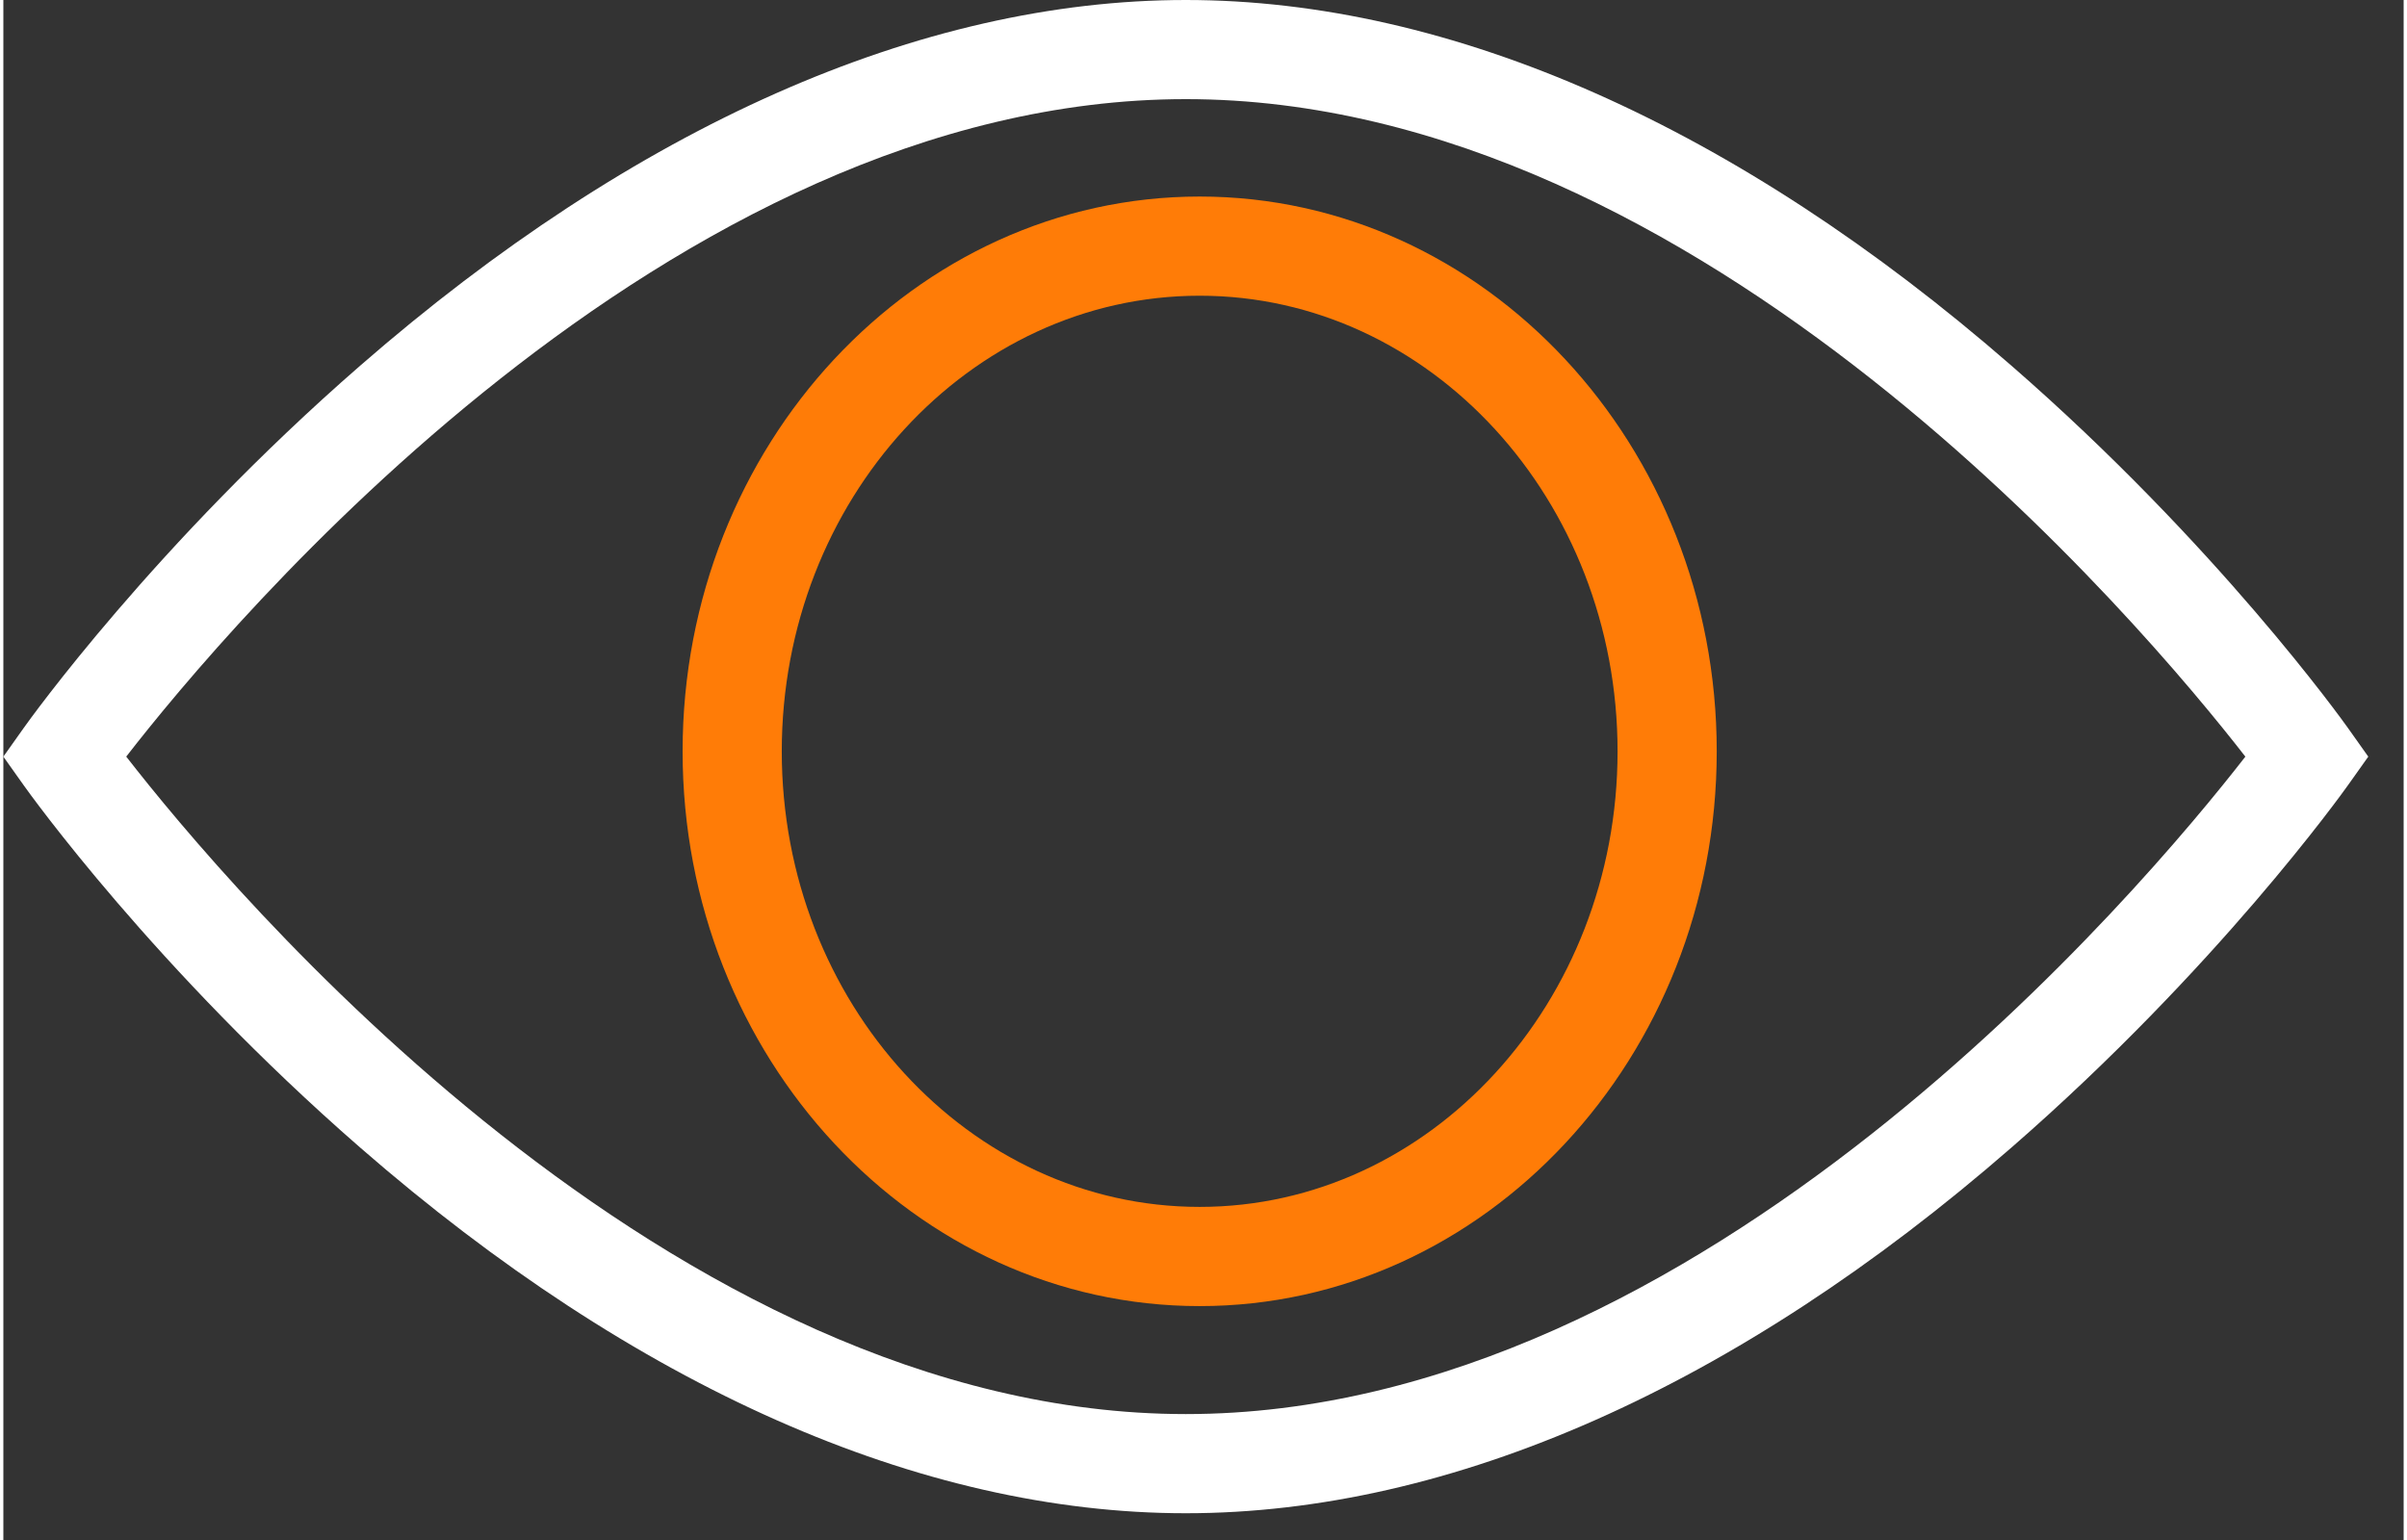 <?xml version="1.0" encoding="UTF-8" standalone="no"?> <svg xmlns="http://www.w3.org/2000/svg" xmlns:xlink="http://www.w3.org/1999/xlink" xmlns:serif="http://www.serif.com/" width="50px" height="32px" viewBox="0 0 67 43" version="1.1" xml:space="preserve" style="fill-rule:evenodd;clip-rule:evenodd;stroke-linejoin:round;stroke-miterlimit:2;"><rect x="0" y="0" width="67" height="43" fill="#333333" stroke="none"/> <g id="Layer-1" serif:id="Layer 1" transform="matrix(1,0,0,1,-0,0)"> <g transform="matrix(1,0,0,1,3.43,21.127)"> <path d="M0,-0.001C2.822,3.631 15.158,18.357 29.576,18.357C43.994,18.357 56.328,3.634 59.152,-0C56.33,-3.633 43.995,-18.359 29.576,-18.359C15.138,-18.359 2.82,-3.636 0,-0.001M29.576,21.126C22.167,21.126 14.197,17.595 6.528,10.914C0.804,5.928 -2.715,1.008 -2.861,0.801L-3.43,-0L-2.861,-0.802C-2.715,-1.009 0.804,-5.93 6.528,-10.915C14.197,-17.597 22.167,-21.127 29.576,-21.127C36.986,-21.127 44.956,-17.597 52.624,-10.915C58.349,-5.93 61.867,-1.009 62.014,-0.802L62.583,-0L62.014,0.801C61.867,1.008 58.349,5.928 52.624,10.914C44.956,17.595 36.986,21.126 29.576,21.126" style="fill:white;fill-rule:nonzero;"></path> </g> <g transform="matrix(1,0,0,1,33.393,33.7)"> <path d="M0,-25.443C-6.432,-25.443 -11.665,-19.736 -11.665,-12.721C-11.665,-5.708 -6.432,-0.001 0,-0.001C6.432,-0.001 11.665,-5.708 11.665,-12.721C11.665,-19.736 6.432,-25.443 0,-25.443M0,2.769C-7.959,2.769 -14.433,-4.18 -14.433,-12.721C-14.433,-21.263 -7.959,-28.212 0,-28.212C7.959,-28.212 14.433,-21.263 14.433,-12.721C14.433,-4.18 7.959,2.769 0,2.769" style="fill:rgb(255,124,7);fill-rule:nonzero;"></path> </g> </g> </svg> 